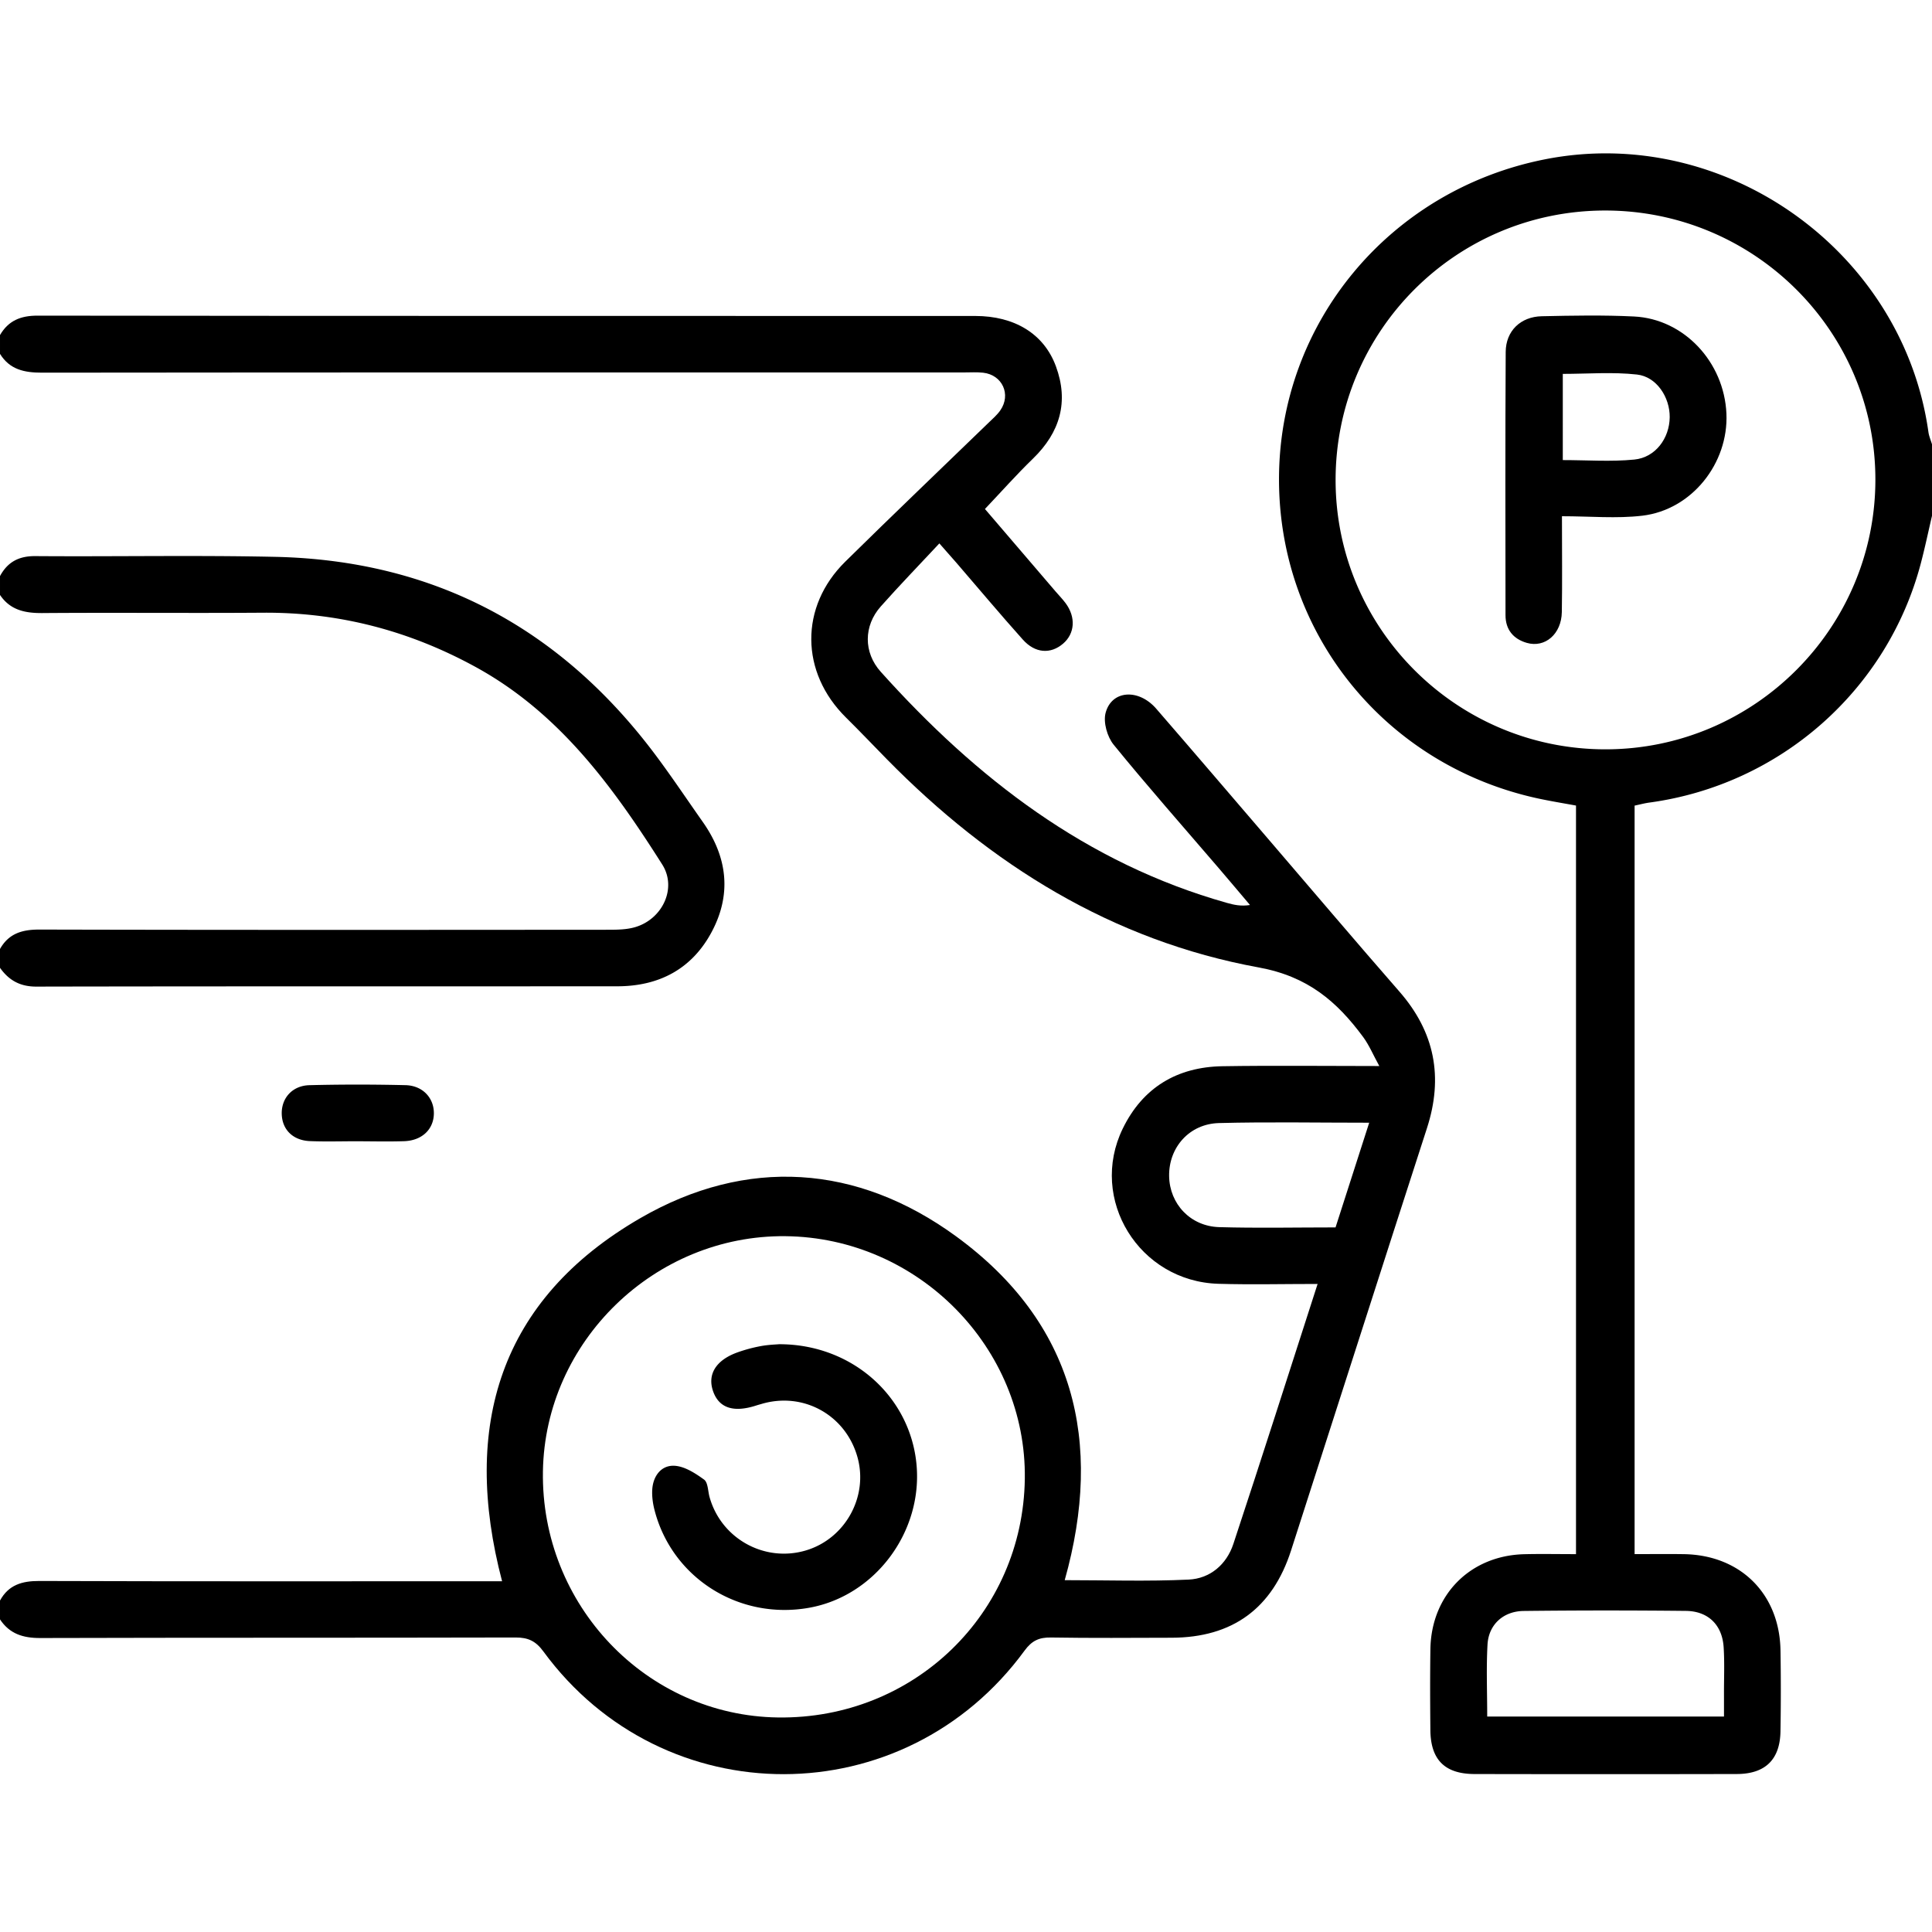 <svg xmlns="http://www.w3.org/2000/svg" viewBox="0 0 384 384" style="enable-background:new 0 0 384 384" xml:space="preserve"><path d="M0 318.123c1.7-3.115 4.374-3.902 7.815-3.891 29.116.096 58.233.055 87.35.054h4.629c-8.105-30.838-.479-56.005 27.488-72.178 21.085-12.193 43.123-10.726 62.804 3.665 23.375 17.091 29.304 40.649 21.535 68.296 8.274 0 16.467.273 24.629-.112 4.266-.201 7.536-2.995 8.89-7.087 5.628-17.007 11.062-34.078 16.743-51.674-6.851 0-13.288.159-19.715-.031-15.752-.466-25.845-16.811-19.013-30.846 3.972-8.16 10.804-12.253 19.823-12.398 10.113-.162 20.23-.037 31.171-.037-1.237-2.253-2.024-4.161-3.214-5.772-5.225-7.073-11.015-12.043-20.732-13.819-29.123-5.322-53.319-20.404-73.929-41.388-2.712-2.761-5.375-5.57-8.129-8.288-9.093-8.972-9.247-22.012-.147-30.98 9.425-9.289 19.002-18.423 28.506-27.631.805-.78 1.677-1.529 2.311-2.437 2.199-3.151.411-7.064-3.41-7.49-1.235-.138-2.497-.055-3.746-.055-61.107-.002-122.215-.02-183.322.047-3.495.004-6.402-.606-8.337-3.734v-3.743c1.671-2.866 4.101-3.861 7.464-3.857 62.122.078 124.244.051 186.366.065 7.816.002 13.646 3.529 16.034 9.989 2.611 7.061.828 13.154-4.567 18.379-3.221 3.12-6.203 6.486-9.533 9.996l14.087 16.448c.65.758 1.356 1.474 1.948 2.274 2.07 2.797 1.844 6.043-.519 8.057-2.46 2.097-5.531 1.922-7.977-.81-4.497-5.021-8.825-10.192-13.229-15.297-.886-1.027-1.791-2.037-3.37-3.83-4.033 4.324-7.933 8.349-11.651 12.537-3.405 3.836-3.457 9.126-.003 12.974 18.996 21.165 40.879 38.064 68.796 45.935 1.389.392 2.798.713 4.598.424-2.072-2.446-4.133-4.902-6.219-7.336-6.988-8.15-14.102-16.199-20.877-24.522-1.277-1.569-2.099-4.456-1.602-6.329 1.205-4.532 6.555-4.873 10.057-.835 7.525 8.677 14.98 17.415 22.462 26.129 8.621 10.04 17.176 20.137 25.88 30.104 7.037 8.058 8.756 17.007 5.474 27.142-9.057 27.965-17.998 55.968-27.013 83.947-3.714 11.525-11.658 17.305-23.727 17.335-8 .02-16.001.086-23.998-.046-2.353-.039-3.798.633-5.241 2.607-23.897 32.677-71.748 32.757-95.643.16-1.509-2.059-3.026-2.775-5.516-2.769-31.498.079-62.997.014-94.495.106-3.409.01-6.082-.833-7.985-3.703L0 318.123zm203.69-24.174c.373-26.084-21.206-47.972-47.567-48.248-25.972-.272-47.808 20.904-48.213 46.756-.416 26.574 20.57 48.543 46.718 48.903 26.974.372 48.678-20.603 49.062-47.411zm68.449-70.8c-10.371 0-20.115-.183-29.847.068-5.912.152-10.011 4.851-9.919 10.551.089 5.515 4.229 9.971 9.965 10.135 7.611.217 15.233.054 23.112.054 2.185-6.801 4.347-13.524 6.689-20.808z"/><path d="M384 102.527c-.73 3.122-1.388 6.264-2.201 9.364-6.631 25.284-27.987 44.103-53.988 47.629-.97.132-1.923.394-2.922.603v148.77c3.369 0 6.584-.042 9.797.008 11.245.174 19.018 7.894 19.201 19.13.087 5.363.086 10.73-.004 16.094-.093 5.599-3.018 8.463-8.676 8.476-17.374.039-34.749.037-52.123.002-5.916-.012-8.728-2.831-8.785-8.719-.052-5.364-.076-10.73.005-16.094.162-10.796 7.902-18.613 18.665-18.879 3.348-.083 6.701-.013 10.275-.013V160.112c-2.183-.4-4.478-.78-6.755-1.245-30.751-6.28-52.365-32.656-52.277-63.779.088-30.971 22.01-57.299 52.801-63.41 35.687-7.083 71.191 18.149 76.275 54.189.117.829.469 1.625.711 2.437l.001 14.223zm-65.01-60.684c-29.629.029-53.554 23.991-53.529 53.611.024 29.528 24.121 53.522 53.71 53.481 29.547-.041 53.602-24.134 53.576-53.662-.026-29.514-24.118-53.46-53.757-53.43zm23.666 299.337c0-1.738.003-3.092-.001-4.447-.009-3.116.132-6.242-.067-9.346-.284-4.412-3.07-7.163-7.512-7.208-10.738-.111-21.48-.112-32.218.012-4.076.047-6.981 2.715-7.202 6.68-.261 4.69-.061 9.405-.061 14.31l47.061-.001zM0 188.616c1.733-3.068 4.387-3.867 7.833-3.858 37.71.092 75.421.064 113.132.038 1.73-.001 3.534-.029 5.177-.492 5.479-1.544 8.487-7.739 5.482-12.478-9.793-15.447-20.46-30.146-37.083-39.254-13.195-7.229-27.219-10.898-42.286-10.79-14.609.105-29.22-.042-43.829.069-3.459.026-6.393-.585-8.425-3.603v-3.743c1.5-2.793 3.734-3.999 7.005-3.974 15.873.118 31.752-.196 47.619.144 31.727.679 56.888 14.217 75.777 39.534 3.207 4.299 6.19 8.763 9.278 13.15 4.883 6.935 5.798 14.309 1.785 21.848-3.931 7.385-10.464 10.82-18.765 10.826-38.497.026-76.994-.015-115.49.061-3.227.006-5.447-1.254-7.208-3.733C0 191.111 0 189.864 0 188.616zm70.956 38.22c-3.118-.005-6.24.095-9.353-.032-3.363-.136-5.485-2.254-5.602-5.309-.122-3.184 2.062-5.72 5.509-5.807 6.357-.16 12.723-.154 19.08-.004 3.459.081 5.718 2.588 5.643 5.714-.074 3.106-2.393 5.308-5.923 5.422-3.115.1-6.235.021-9.354.016zm83.863 40.339c14.592-.041 26.166 10.464 27.356 24.032 1.176 13.412-8.349 26.043-21.382 28.354-13.932 2.471-27.24-5.936-30.708-19.451-.336-1.309-.527-2.717-.444-4.058.167-2.679 1.775-4.825 4.352-4.722 2.038.082 4.184 1.471 5.942 2.746.792.574.763 2.283 1.096 3.479 2.295 8.243 10.89 13.027 19.087 10.622 7.869-2.309 12.522-10.703 10.302-18.587-2.352-8.352-10.743-13.003-19.038-10.553-.359.106-.721.2-1.077.316-4.433 1.436-7.302.54-8.509-2.662-1.288-3.416.409-6.309 4.743-7.881a30.204 30.204 0 0 1 4.688-1.263c1.463-.275 2.97-.312 3.592-.372z"/><path d="M310.451 102.604c0 6.905.076 12.98-.026 19.053-.073 4.357-3.333 7.172-6.975 6.115-2.673-.776-4.215-2.633-4.218-5.488-.017-17.447-.061-34.894.038-52.341.024-4.166 2.963-6.997 7.166-7.088 6.114-.133 12.246-.251 18.349.05 9.926.489 17.904 9.057 18.355 19.303.435 9.883-6.889 19.127-16.713 20.29-5.128.606-10.387.106-15.976.106zm.166-11.159c4.85 0 9.579.356 14.226-.105 4.2-.416 6.981-4.236 7.025-8.416.041-3.956-2.603-8.05-6.506-8.483-4.858-.539-9.821-.129-14.744-.129l-.001 17.133z"/></svg>